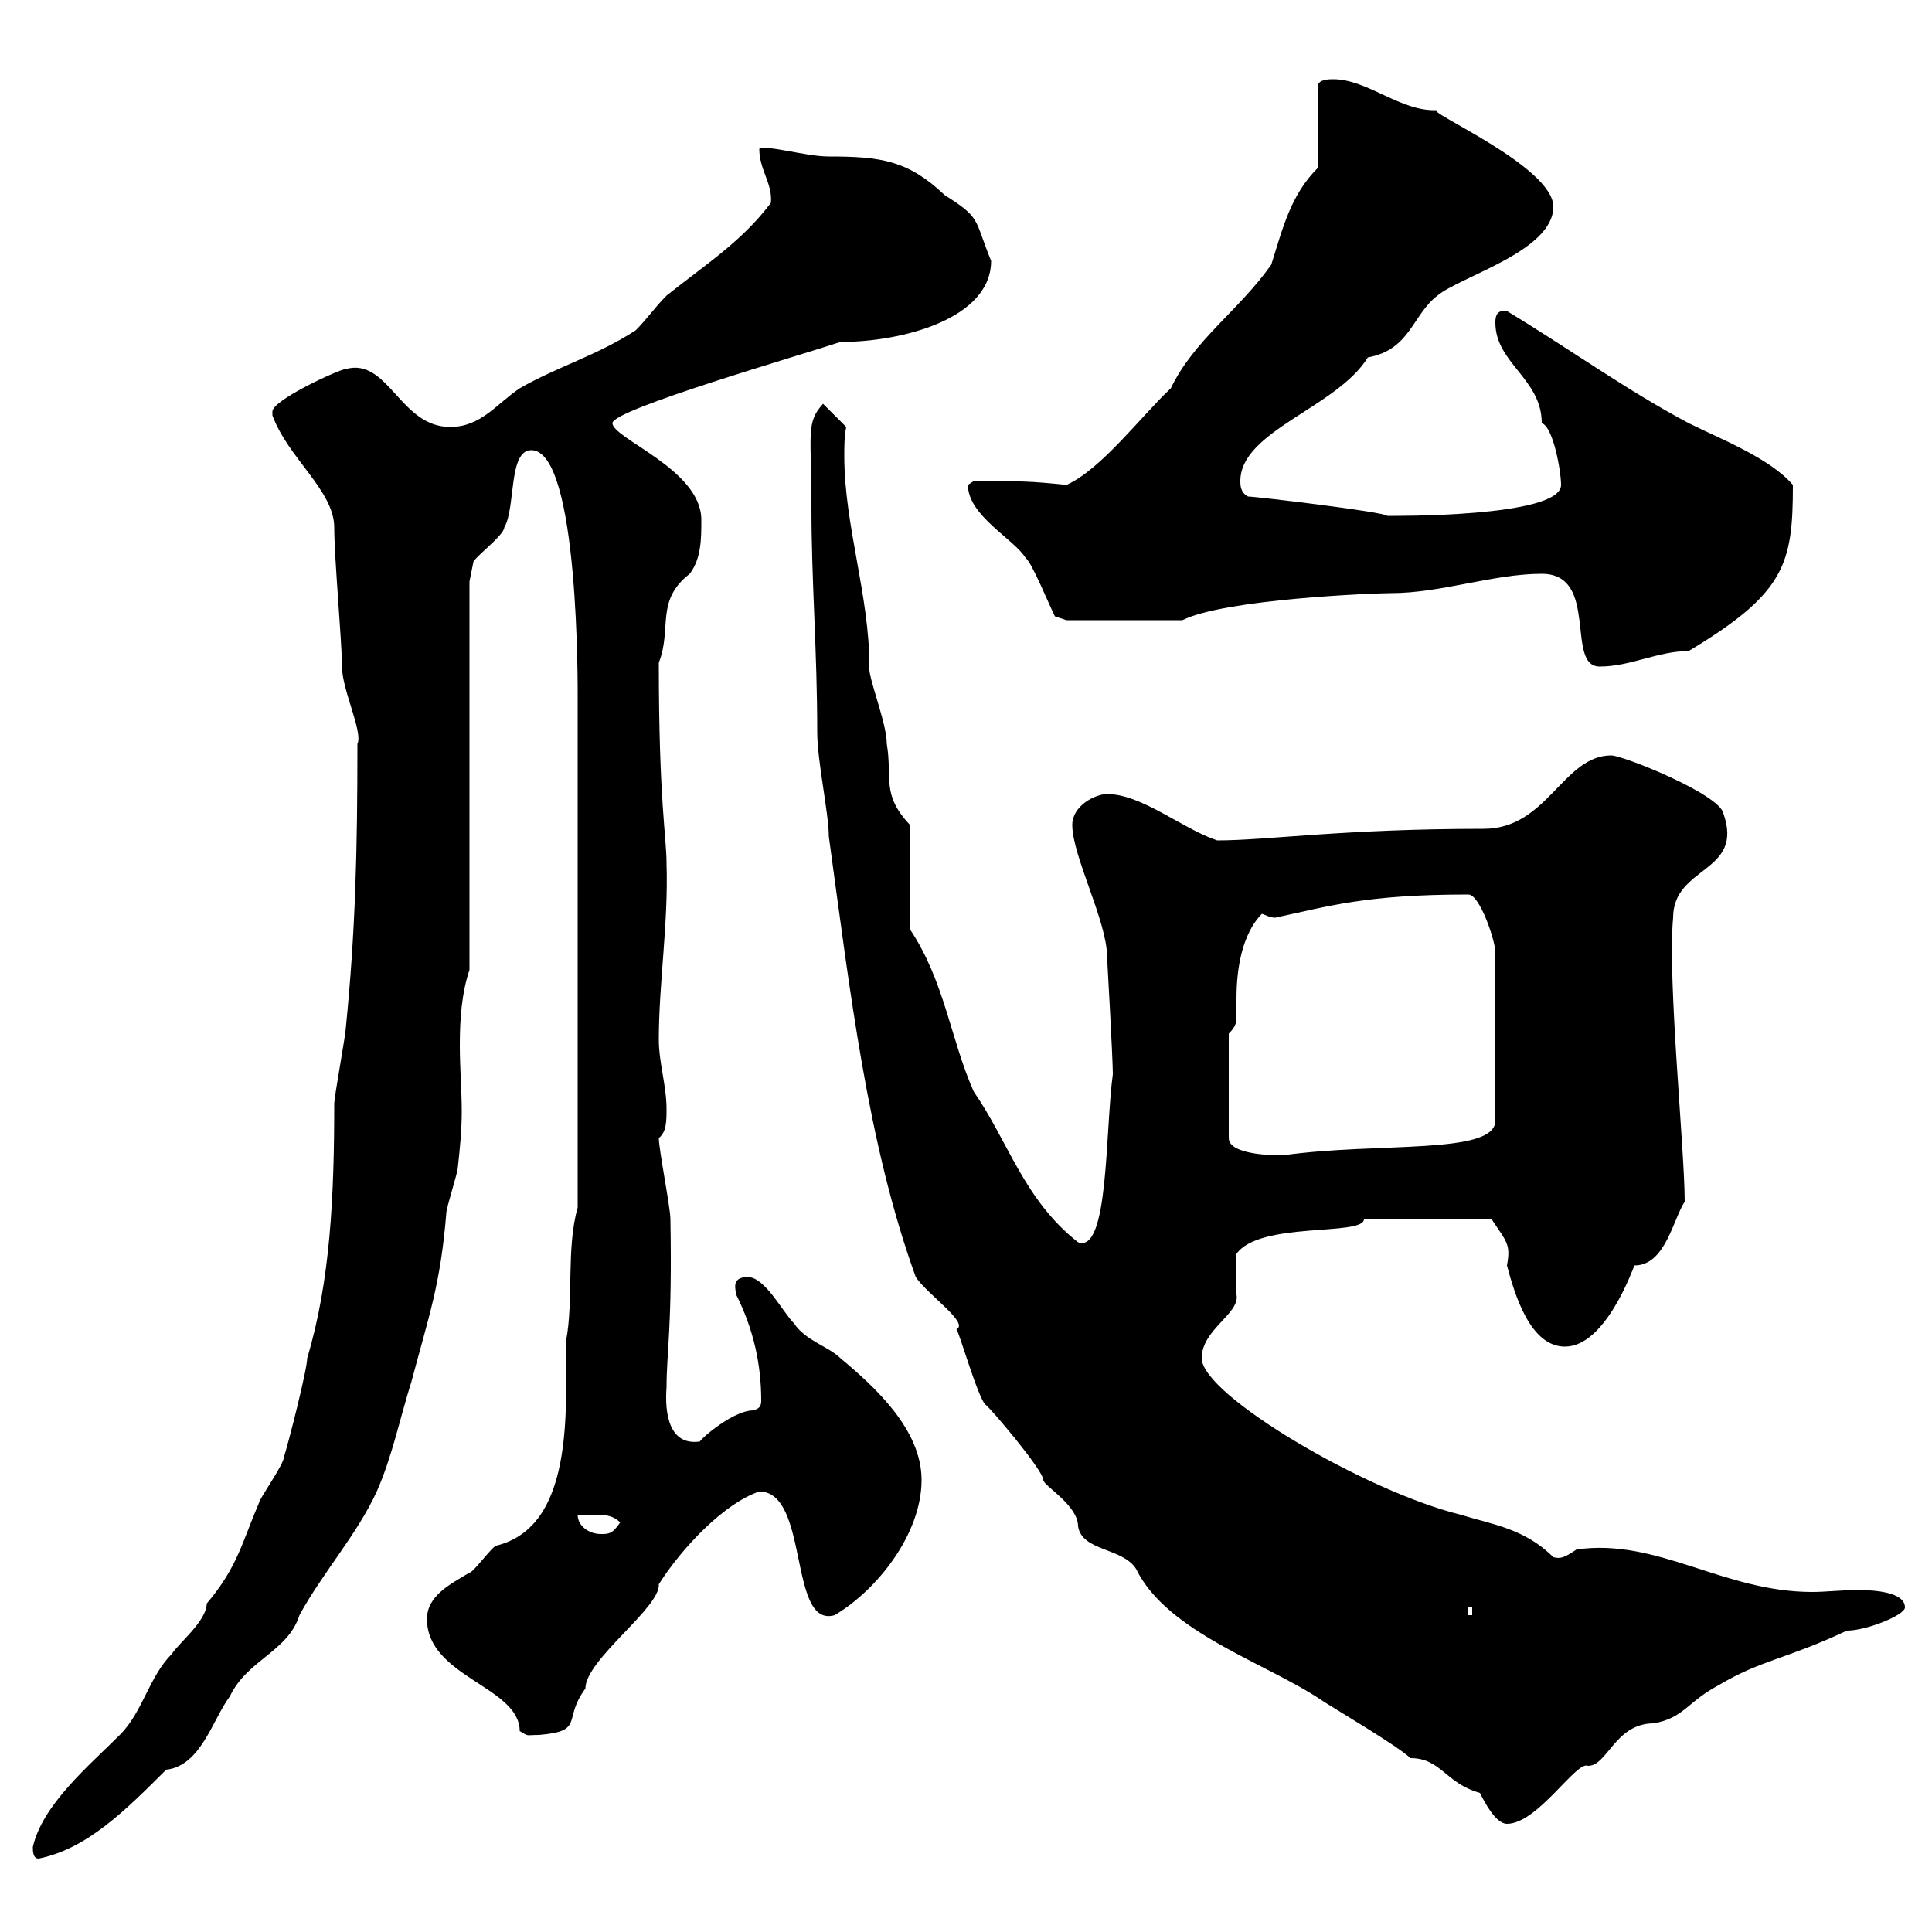 <svg xmlns="http://www.w3.org/2000/svg" xmlns:xlink="http://www.w3.org/1999/xlink" width="300" height="300"><path d="M5.10 286.80C5.10 287.40 5.10 288.60 6 288.60C13.50 287.10 19.50 281.10 25.80 274.80C31.20 274.20 33 267 35.70 263.40C38.40 257.70 44.70 256.50 46.50 250.80C50.10 244.20 55.50 238.20 58.50 231.60C60.90 226.20 62.10 220.20 63.90 214.50C66.60 204.30 68.40 199.50 69.30 188.40C69.30 187.50 71.10 182.10 71.10 181.20C71.40 178.50 71.70 175.50 71.70 172.50C71.70 169.50 71.40 165.90 71.40 162.30C71.40 158.10 71.70 154.20 72.90 150.60L72.90 90.30C72.90 90.30 73.50 87.30 73.50 87.30C73.50 86.70 78.30 83.10 78.30 81.90C80.10 78.90 78.90 69.90 82.50 69.90C90 69.90 89.70 107.40 89.70 108.90L89.70 187.50C87.90 193.80 89.10 201.90 87.90 208.20C87.90 219.30 89.10 237 77.10 240C76.50 240 73.50 244.20 72.90 244.20C69.90 246 66.30 247.80 66.30 251.40C66.30 260.40 80.70 261.90 80.70 268.80C82.20 269.70 81.60 269.40 83.70 269.40C90.90 268.80 87.30 267 90.90 262.20C90.90 257.70 102.60 249.60 102.30 246C105.90 240.30 112.50 233.40 117.90 231.60C125.70 231.60 122.40 252.90 129.60 250.80C136.20 246.90 143.10 238.20 143.10 229.80C143.10 222 135.90 215.40 130.50 210.90C128.70 209.10 125.10 208.20 123.30 205.50C121.50 203.70 118.80 198.30 116.10 198.30C113.40 198.30 114.30 200.40 114.30 201C117 206.40 118.20 211.80 118.20 217.50C118.20 218.40 117.90 218.70 117 219C113.40 219 107.40 224.70 108.90 223.80C103.80 224.70 103.20 219.30 103.50 215.40C103.50 210 104.40 206.10 104.10 189.30C104.10 187.50 102.30 178.50 102.30 176.70C103.50 175.80 103.50 174 103.50 172.20C103.50 168.60 102.30 165 102.30 161.40C102.30 152.70 103.80 143.40 103.50 134.10C103.50 129.90 102.30 124.50 102.30 102.90C104.40 97.50 101.70 93.30 107.10 89.10C108.90 86.70 108.90 83.70 108.90 80.70C108.90 72.90 95.10 68.10 95.10 65.70C95.10 63.60 124.20 55.20 130.50 53.10C140.10 53.10 153.90 49.50 153.90 40.50C151.20 33.90 152.40 33.90 146.70 30.30C141 24.90 136.80 24.30 128.70 24.30C125.10 24.30 119.40 22.50 117.90 23.10C117.90 26.40 120 28.50 119.70 31.50C115.20 37.50 109.50 41.10 103.50 45.90C101.70 47.70 100.50 49.50 98.70 51.30C92.70 55.20 86.40 57 80.70 60.30C77.10 62.70 74.70 66.30 69.90 66.30C62.10 66.30 60.30 55.50 53.70 57.30C52.80 57.30 42.30 62.10 42.30 63.90C42.30 63.90 42.30 64.50 42.30 64.50C44.70 71.10 51.90 76.20 51.90 81.90C51.90 86.70 53.10 99.60 53.10 103.50C53.10 107.10 56.40 113.70 55.50 115.50C55.50 132 55.20 144.60 53.70 159.60C53.70 160.50 51.90 170.40 51.90 171.30C51.90 185.70 51.30 198.90 47.70 210.90C47.70 212.70 44.70 224.40 44.10 226.20C44.10 227.40 40.20 232.80 40.20 233.40C37.50 239.70 36.90 243.30 32.10 249C32.10 251.70 27.60 255.30 26.70 256.80C23.10 260.40 22.20 265.80 18.60 269.40C13.80 274.20 6.60 280.20 5.10 286.80ZM219 273C223.80 273 224.40 276.90 229.80 278.40C230.40 279.60 232.20 283.20 234 283.20C238.80 283.20 244.80 273.30 246.60 274.20C249.60 274.20 250.80 267.60 256.80 267.60C261.60 266.70 261.90 264.30 267 261.60C273.60 257.70 277.20 257.70 286.80 253.20C289.80 253.20 295.80 250.80 295.80 249.60C295.80 247.20 291 246.90 288.60 246.90C285.90 246.90 283.50 247.20 281.40 247.20C267.60 247.20 257.40 238.80 244.80 240.60C243 241.80 242.40 242.10 241.20 241.80C236.70 237.30 231.60 236.70 226.80 235.20C212.10 231.60 186.60 216.60 186.60 210.90C186.60 206.40 192.60 204 192 201C192 200.10 192 195.60 192 194.70C195.60 189.60 211.80 192 211.80 189.30L231.60 189.30C234 192.90 234.60 193.20 234 196.50C235.20 201 237.60 209.10 243 209.10C249.30 209.10 253.50 197.10 253.80 196.50C258.60 196.50 259.80 189.30 261.60 186.60C261.60 178.50 258.90 152.10 259.80 142.50C259.80 134.40 270.90 135.60 267.60 126.30C267 123.30 252 117.30 250.20 117.30C242.70 117.30 240.30 128.70 230.40 128.70C208.50 128.70 196.80 130.50 189 130.50C183.60 128.70 177.30 123.30 171.90 123.30C170.10 123.30 166.50 125.10 166.50 128.10C166.50 132.90 171.90 143.10 171.90 148.50C171.90 148.50 172.80 164.40 172.80 166.80C171.60 175.50 172.20 194.70 167.40 192.90C159 186.30 156.60 177.30 151.20 169.50C147.60 161.40 146.70 152.40 141.30 144.30L141.30 128.10C136.80 123.30 138.60 120.90 137.70 115.50C137.70 112.20 134.70 105 135 103.50C135 92.40 131.10 81.60 131.10 70.80C131.10 69.30 131.10 67.80 131.40 66.30L127.80 62.70C125.10 65.70 126 67.20 126 78.90C126 90.30 126.90 101.10 126.90 113.70C126.90 118.20 128.70 126.30 128.70 129.90C132 153.90 134.70 177.60 142.20 198.30C144 201 150.60 205.50 148.50 206.40C148.80 206.40 151.80 216.90 153 218.10C153.60 218.40 162 228.30 162 229.80C162 230.70 167.40 233.70 167.40 237C168 240.90 174.30 240.30 176.40 243.60C181.20 253.50 196.80 258.30 205.20 264C207 265.20 217.20 271.20 219 273ZM228 249.60L228.60 249.60L228.60 250.80L228 250.80ZM89.70 235.20C90 235.20 91.20 235.20 92.40 235.20C93.60 235.20 95.10 235.20 96.30 236.40C95.10 238.20 94.50 238.20 93.30 238.20C91.50 238.20 89.70 237 89.70 235.20ZM190.80 160.50C192 159.30 192 158.70 192 157.50C192 156.90 192 155.70 192 155.10C192 144.60 196.20 141.90 195.90 141.90C196.20 141.90 197.10 142.50 198 142.50C206.40 140.70 212.10 138.90 228 138.90C229.80 138.90 232.20 146.10 232.20 147.90L232.20 174C232.20 179.40 213.90 177.30 199.20 179.40C198 179.40 190.80 179.40 190.80 176.70ZM239.40 89.10C248.40 89.10 243 103.50 248.40 103.50C253.20 103.50 257.40 101.10 262.20 101.10C277.20 92.10 278.40 87.60 278.40 75.30C274.80 71.10 267 68.10 262.20 65.70C252.60 60.60 243.90 54.30 234 48.30C232.20 48 232.20 49.50 232.20 50.10C232.20 56.40 239.40 58.80 239.40 65.70C241.20 66.30 242.40 73.20 242.40 75.30C242.40 80.40 215.70 80.10 215.40 80.10C215.10 79.50 195 77.10 193.80 77.10C192.60 76.50 192.60 75.30 192.60 74.70C192.60 66.90 207.60 63.30 212.40 55.50C219 54.30 219.30 48.90 223.20 45.90C226.80 42.90 241.20 39 241.20 32.10C241.20 25.80 220.80 17.10 223.20 17.10C217.50 17.40 212.40 12.30 207 12.30C206.40 12.30 204.60 12.30 204.60 13.50L204.60 26.10C200.40 30.30 199.20 35.40 197.40 41.10C192.30 48.30 185.40 52.80 181.80 60.30C177.30 64.50 171 72.90 165.60 75.30C159.90 74.70 158.40 74.70 151.20 74.70C151.20 74.70 150.30 75.30 150.30 75.30C150.30 80.10 157.50 83.70 159.30 86.70C160.20 87.30 162.90 93.90 163.80 95.70L165.60 96.30L183.60 96.30C190.20 93 213.60 92.10 216 92.10C223.80 92.10 231.90 89.10 239.40 89.10Z"/></svg>